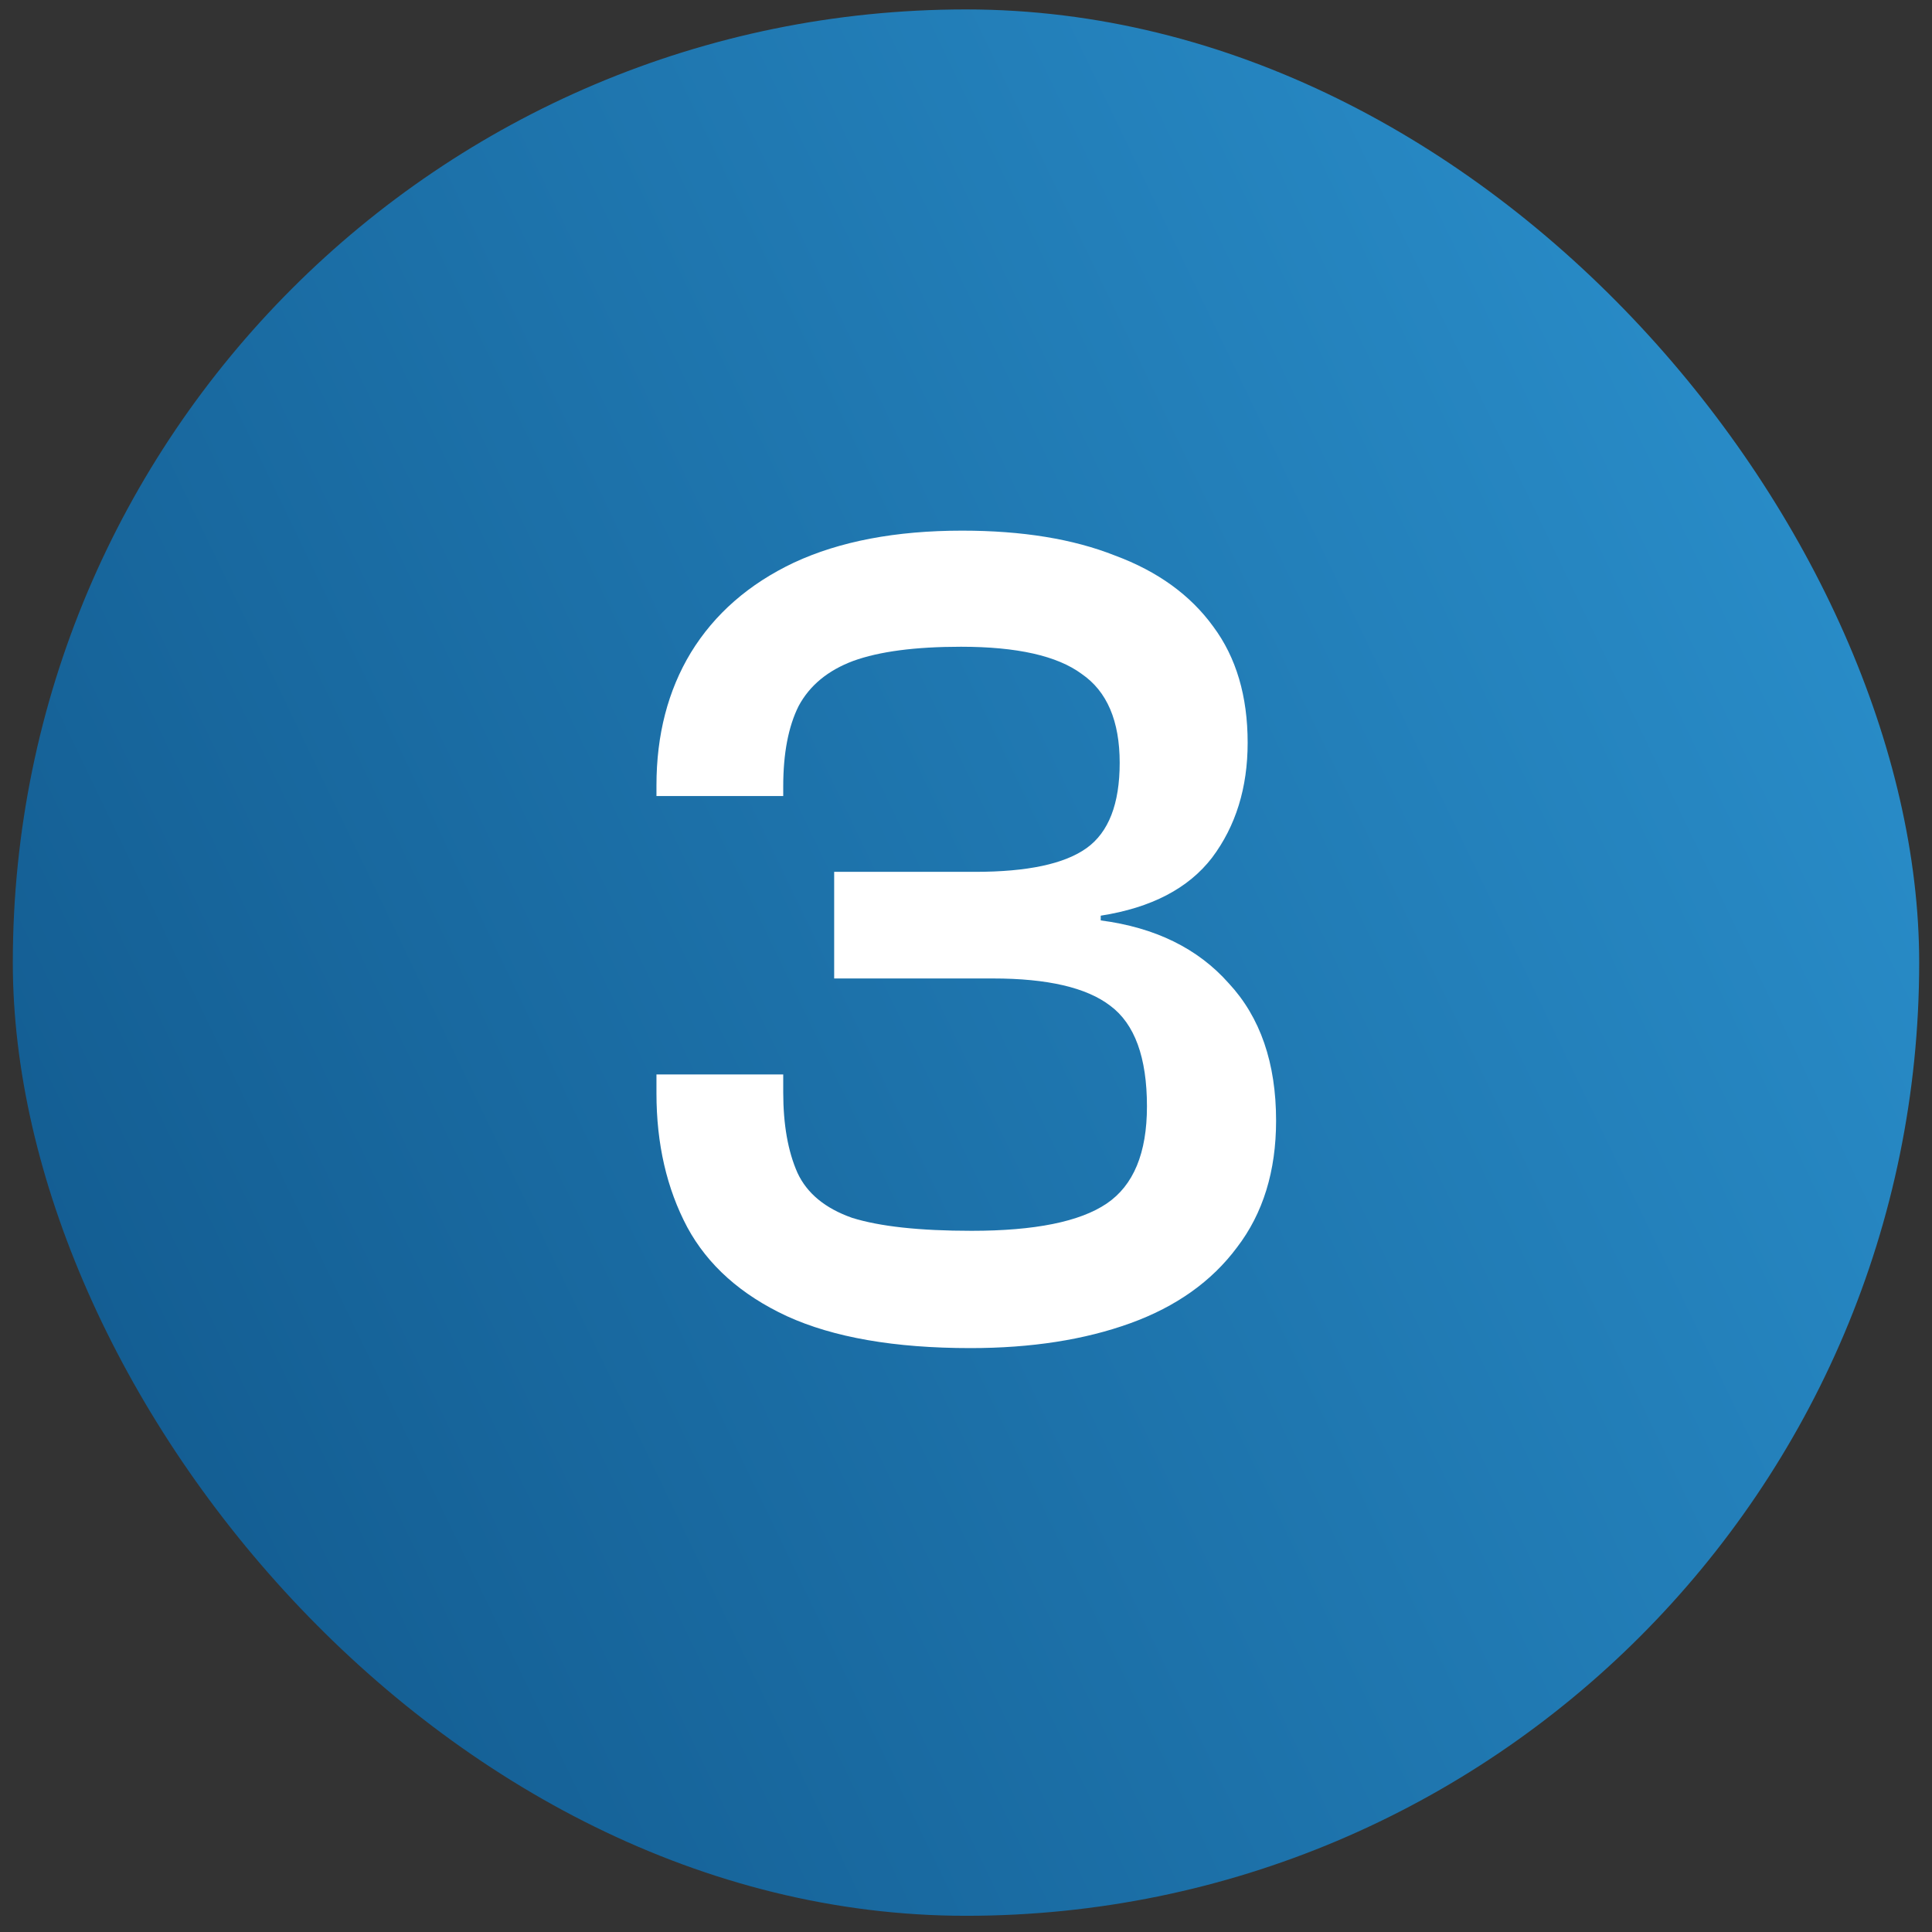 <svg width="106" height="106" viewBox="0 0 106 106" fill="none" xmlns="http://www.w3.org/2000/svg">
<rect x="0" y="0" width="106" height="106" fill="#333333" stroke="none"/>
<rect x="0.703" y="0.517" width="104.594" height="104.594" rx="52.297" fill="url(#paint0_linear_563_45)"/>
<path d="M53.242 73.964C49.083 73.964 45.724 73.379 43.167 72.209C40.654 71.039 38.834 69.414 37.708 67.334C36.581 65.211 36.017 62.762 36.017 59.989V58.949H42.972V59.924C42.972 61.701 43.233 63.174 43.752 64.344C44.273 65.471 45.269 66.294 46.742 66.814C48.259 67.291 50.447 67.529 53.307 67.529C56.774 67.529 59.244 67.031 60.718 66.034C62.191 65.037 62.928 63.261 62.928 60.704C62.928 58.017 62.256 56.176 60.913 55.179C59.612 54.182 57.468 53.684 54.477 53.684H45.767V47.834H53.502C56.362 47.834 58.399 47.401 59.612 46.534C60.826 45.667 61.432 44.107 61.432 41.854C61.432 39.557 60.739 37.932 59.352 36.979C58.009 35.982 55.799 35.484 52.722 35.484C50.209 35.484 48.237 35.744 46.807 36.264C45.421 36.784 44.424 37.607 43.818 38.734C43.254 39.861 42.972 41.334 42.972 43.154V43.674H36.017V43.089C36.017 40.316 36.646 37.889 37.903 35.809C39.203 33.686 41.087 32.039 43.557 30.869C46.071 29.699 49.148 29.114 52.788 29.114C56.081 29.114 58.876 29.569 61.172 30.479C63.513 31.346 65.311 32.646 66.567 34.379C67.824 36.069 68.453 38.192 68.453 40.749C68.453 43.219 67.802 45.321 66.502 47.054C65.203 48.744 63.166 49.806 60.392 50.239V50.499C63.383 50.889 65.722 52.037 67.412 53.944C69.146 55.807 70.013 58.321 70.013 61.484C70.013 64.257 69.297 66.576 67.868 68.439C66.481 70.302 64.531 71.689 62.017 72.599C59.504 73.509 56.579 73.964 53.242 73.964Z" fill="white"/>
<defs>
<linearGradient id="paint0_linear_563_45" x1="0.703" y1="105.111" x2="126.499" y2="44.577" gradientUnits="userSpaceOnUse">
<stop stop-color="#10568A"/>
<stop offset="1" stop-color="#2C93D0"/>
</linearGradient>
</defs>
</svg>
